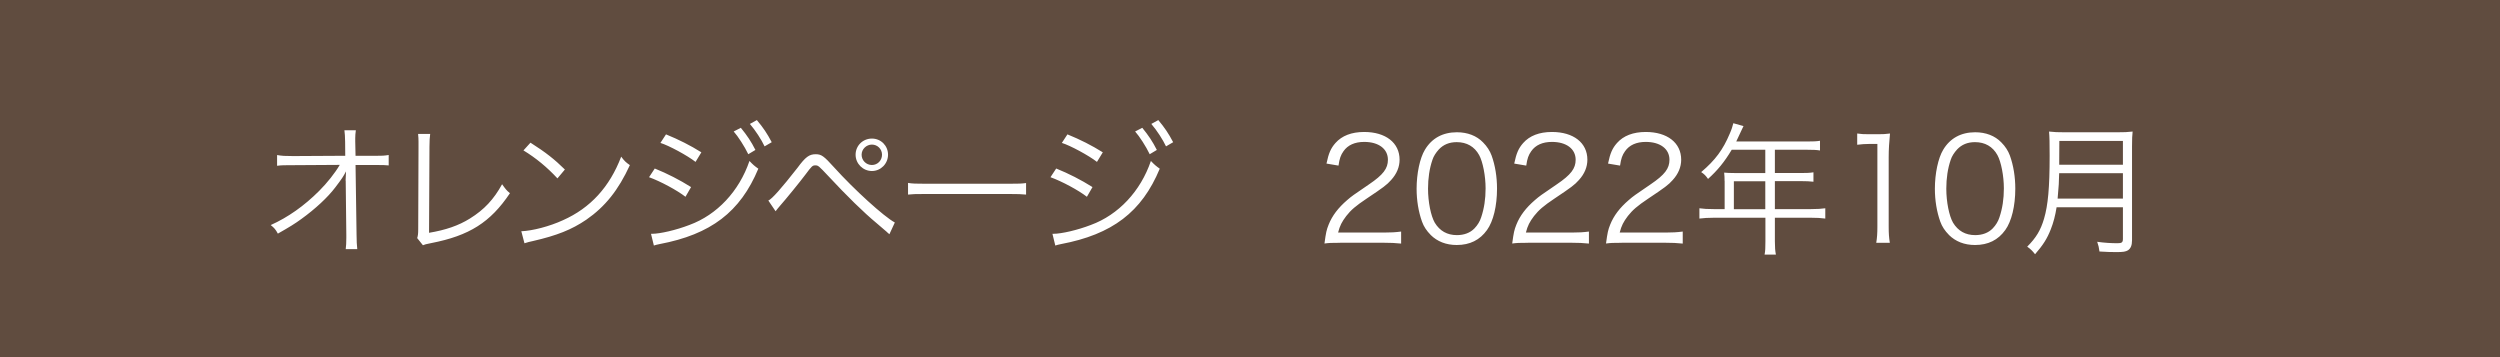 <svg xmlns="http://www.w3.org/2000/svg" viewBox="0 0 420 60"><defs><style>.cls-1{fill:#fff;}.cls-2{fill:#604c3f;}</style></defs><g id="_コンテンツ"><path class="cls-2" d="M0 0h420v60h-420z"/><path class="cls-1" d="M58.06 30.35c0-.17.02-.53.07-1.56-.46.89-.67 1.2-1.8 2.69-1.25 1.66-3.36 3.62-5.69 5.3-1.08.79-2.02 1.37-3.96 2.47-.38-.7-.58-.94-1.2-1.44 2.9-1.3 5.62-3.22 8.14-5.74 1.34-1.34 2.66-3 3.46-4.37l-7.87.05c-1.51 0-1.85 0-2.66.1v-1.8c.86.14 1.3.17 2.71.17l8.74-.05-.02-2.35q-.02-1.25-.12-1.94h1.92c-.07.53-.1.91-.1 1.32v.58l.05 2.4h3.17c1.34 0 1.63-.02 2.4-.14v1.75c-.5-.05-1.01-.07-1.99-.07h-3.58l.17 11.69c0 1.03.05 1.8.12 2.45h-1.94c.07-.7.1-.96.1-1.9v-.53l-.1-8.83v-.24zM72.27 22.5c-.07.5-.12 1.13-.12 2.14l-.07 14.47c2.76-.46 4.95-1.2 6.87-2.4 2.4-1.49 4.01-3.22 5.4-5.76.6.84.74 1.03 1.32 1.51-3.29 4.9-6.82 7.13-13.23 8.38-.94.19-1.06.22-1.39.36l-.96-1.2c.12-.41.17-.67.17-1.56l.05-13.75v-.89c0-.48-.02-.77-.07-1.3h2.04zM87.58 38.85c1.87-.07 4.75-.82 6.99-1.85 4.63-2.06 7.85-5.59 9.79-10.68.55.74.79.96 1.46 1.42-1.92 4.18-4.15 6.98-7.32 9.17-2.47 1.68-4.95 2.66-8.95 3.58-.65.14-.84.19-1.44.38l-.53-2.02zm1.54-14.88c2.57 1.63 4.06 2.81 5.78 4.51l-1.25 1.49c-1.73-1.87-3.62-3.43-5.71-4.7l1.18-1.3zM110 28.31c2.09.84 4.2 1.92 6.1 3.12l-.94 1.63c-1.42-1.1-4.18-2.59-6.12-3.29l.96-1.46zm-.62 10.97h.14c1.37 0 4.06-.62 6.31-1.49 4.63-1.7 8.35-5.66 10.08-10.75.58.62.86.86 1.49 1.3-3.03 7.27-7.97 11.04-16.61 12.67-.53.12-.58.12-.94.24l-.48-1.97zm2.5-16.71c2.18.89 4.08 1.85 5.95 3.02l-.98 1.61c-1.34-1.06-4.54-2.78-5.9-3.19l.94-1.44zm12.58-1.1c1.06 1.3 1.73 2.3 2.45 3.72l-1.2.72c-.6-1.27-1.75-3.05-2.45-3.82l1.2-.62zm2.69-1.3c1.1 1.32 1.7 2.21 2.5 3.72l-1.2.7c-.53-1.13-1.54-2.69-2.47-3.77l1.18-.65zM129.08 33.69c.58-.22 2.19-2.04 4.9-5.5 1.34-1.82 1.97-2.28 3.05-2.28.96 0 1.37.29 3.1 2.21 3.36 3.72 8.35 8.26 10.2 9.26l-.91 1.97c-.22-.17-.41-.36-.46-.41-.12-.1-.74-.62-1.68-1.44-2.23-1.85-4.97-4.54-8.14-7.94-1.58-1.68-1.68-1.78-2.16-1.78s-.6.12-1.66 1.54c-.91 1.22-3.34 4.2-4.3 5.28-.36.43-.43.5-.72.89l-1.22-1.8zm20.11-7.7c0 1.51-1.22 2.74-2.71 2.74s-2.74-1.22-2.74-2.74 1.22-2.71 2.74-2.71 2.71 1.2 2.71 2.71zm-4.44 0c0 .96.77 1.73 1.73 1.73s1.7-.77 1.7-1.73-.77-1.7-1.7-1.7-1.73.77-1.73 1.7zM152.55 30.73c.7.12 1.34.14 2.98.14h13.95c1.78 0 2.16-.02 2.9-.12v1.94c-.77-.07-1.32-.1-2.93-.1h-13.92c-1.75 0-2.26.02-2.98.1v-1.97zM177.44 28.31c2.09.84 4.2 1.92 6.1 3.12l-.94 1.63c-1.42-1.1-4.18-2.59-6.12-3.29l.96-1.46zm-.62 10.97h.14c1.37 0 4.06-.62 6.31-1.49 4.63-1.7 8.35-5.66 10.08-10.75.58.62.87.86 1.49 1.3-3.02 7.27-7.97 11.04-16.61 12.67-.53.12-.58.12-.94.24l-.48-1.97zm2.5-16.71c2.18.89 4.08 1.85 5.95 3.02l-.98 1.61c-1.34-1.06-4.54-2.78-5.9-3.19l.94-1.44zm12.58-1.1c1.06 1.3 1.73 2.3 2.45 3.72l-1.2.72c-.6-1.27-1.75-3.05-2.45-3.82l1.2-.62zm2.69-1.3c1.1 1.32 1.7 2.21 2.5 3.72l-1.2.7c-.53-1.13-1.54-2.69-2.47-3.77l1.18-.65zM225.15 40.79c-1.51 0-1.87.02-2.64.12.26-1.9.34-2.26.7-3.17.6-1.51 1.61-2.83 3.12-4.13.84-.72.89-.74 3.67-2.64 2.38-1.61 3.17-2.66 3.17-4.13 0-1.82-1.54-3-3.98-3-1.58 0-2.76.53-3.48 1.56-.46.65-.67 1.22-.84 2.42l-2.02-.34c.36-1.73.72-2.57 1.51-3.46 1.08-1.22 2.71-1.85 4.82-1.85 3.62 0 5.95 1.82 5.95 4.66 0 1.22-.48 2.38-1.42 3.41-.72.82-1.34 1.27-4.08 3.1-1.9 1.27-2.67 1.94-3.46 2.95-.74.98-1.08 1.63-1.37 2.78h7.66c1.2 0 2.02-.05 2.93-.17v2.02c-.96-.1-1.75-.14-2.95-.14h-7.3zM240.34 39.45c-.65-.65-1.15-1.39-1.44-2.21-.6-1.68-.91-3.58-.91-5.54 0-2.54.55-5.14 1.39-6.53 1.15-1.94 3-2.95 5.38-2.95 1.78 0 3.31.58 4.39 1.7.67.67 1.15 1.42 1.44 2.21.6 1.66.91 3.58.91 5.57 0 2.9-.62 5.47-1.68 6.94-1.2 1.68-2.88 2.52-5.09 2.52-1.78 0-3.26-.58-4.39-1.7zm1.39-14.35c-.5.55-.89 1.15-1.08 1.75-.5 1.46-.74 3.1-.74 4.85 0 2.23.48 4.58 1.13 5.71.84 1.39 2.09 2.09 3.72 2.09 1.2 0 2.23-.38 2.95-1.13.53-.55.91-1.18 1.13-1.87.5-1.49.74-3.07.74-4.85 0-2.09-.46-4.46-1.08-5.59-.79-1.44-2.09-2.18-3.77-2.18-1.25 0-2.23.41-3 1.22zM256.69 40.79c-1.51 0-1.87.02-2.64.12.26-1.9.34-2.26.7-3.17.6-1.51 1.61-2.83 3.12-4.13.84-.72.89-.74 3.67-2.64 2.38-1.61 3.17-2.66 3.17-4.13 0-1.82-1.54-3-3.98-3-1.58 0-2.76.53-3.48 1.56-.46.65-.67 1.22-.84 2.42l-2.02-.34c.36-1.73.72-2.57 1.51-3.46 1.08-1.22 2.71-1.85 4.83-1.85 3.62 0 5.95 1.82 5.95 4.66 0 1.22-.48 2.38-1.42 3.41-.72.82-1.34 1.27-4.08 3.1-1.9 1.27-2.66 1.94-3.46 2.95-.74.98-1.08 1.63-1.37 2.78h7.66c1.2 0 2.02-.05 2.93-.17v2.02c-.96-.1-1.75-.14-2.95-.14h-7.3zM272.45 40.79c-1.51 0-1.87.02-2.64.12.26-1.9.34-2.26.7-3.17.6-1.51 1.61-2.83 3.12-4.13.84-.72.89-.74 3.67-2.64 2.38-1.61 3.17-2.66 3.17-4.13 0-1.82-1.54-3-3.98-3-1.58 0-2.76.53-3.48 1.56-.46.65-.67 1.22-.84 2.42l-2.02-.34c.36-1.73.72-2.57 1.51-3.46 1.08-1.22 2.71-1.85 4.83-1.85 3.62 0 5.95 1.82 5.95 4.66 0 1.22-.48 2.38-1.42 3.41-.72.82-1.34 1.27-4.08 3.1-1.9 1.27-2.66 1.94-3.46 2.95-.74.98-1.08 1.63-1.37 2.78h7.66c1.2 0 2.02-.05 2.93-.17v2.02c-.96-.1-1.75-.14-2.95-.14h-7.3zM289.73 30.42c0-.53-.02-.94-.07-1.42.5.05 1.03.07 1.7.07h5.21v-3.91h-5.64c-1.22 2.04-2.38 3.46-3.98 4.9-.38-.55-.62-.79-1.15-1.15 2.38-2.02 3.67-3.77 4.8-6.46.31-.7.48-1.25.6-1.75l1.71.48-.31.65-.91 1.94h11.91c1.06 0 1.56-.02 2.16-.12v1.63c-.6-.1-1.18-.12-2.16-.12h-5.42v3.91h4.34c.98 0 1.51-.02 2.14-.12v1.58c-.62-.07-1.2-.1-2.11-.1h-4.37v4.7h6.05c1.08 0 1.75-.05 2.42-.14v1.73c-.7-.1-1.44-.14-2.42-.14h-6.05v3.96c0 1.03.05 1.61.17 2.23h-1.9c.12-.6.14-1.13.14-2.23v-3.96h-8.67c-.98 0-1.73.05-2.42.14v-1.73c.7.1 1.37.14 2.42.14h1.82v-4.73zm6.84 4.73v-4.7h-5.28v4.7h5.28zM312.03 22.43c.62.1 1.08.12 1.99.12h1.51c.82 0 1.2-.02 1.99-.12-.14 1.46-.22 2.69-.22 3.98v11.67c0 1.13.05 1.82.19 2.71h-2.28c.14-.84.19-1.61.19-2.71v-13.9h-1.3c-.77 0-1.39.05-2.09.14v-1.9zM327.41 39.45c-.65-.65-1.15-1.39-1.44-2.21-.6-1.68-.91-3.58-.91-5.54 0-2.54.55-5.14 1.39-6.53 1.15-1.94 3-2.95 5.38-2.95 1.78 0 3.31.58 4.39 1.7.67.67 1.15 1.42 1.44 2.21.6 1.66.91 3.58.91 5.57 0 2.9-.62 5.47-1.68 6.94-1.2 1.68-2.88 2.52-5.09 2.52-1.78 0-3.26-.58-4.39-1.7zm1.39-14.35c-.5.55-.89 1.15-1.08 1.75-.5 1.46-.74 3.1-.74 4.85 0 2.23.48 4.58 1.13 5.71.84 1.39 2.09 2.09 3.72 2.09 1.2 0 2.23-.38 2.95-1.13.53-.55.91-1.18 1.13-1.87.5-1.49.74-3.07.74-4.85 0-2.09-.46-4.46-1.08-5.59-.79-1.44-2.09-2.18-3.77-2.18-1.25 0-2.23.41-3 1.22zM345.51 34.81c-.22 1.39-.53 2.59-.98 3.72-.62 1.58-1.3 2.64-2.64 4.18-.43-.55-.77-.89-1.32-1.27 1.49-1.49 2.26-2.76 2.83-4.7.67-2.28.94-5.23.94-10.56 0-2.21-.02-3.17-.1-4.08.86.1 1.49.12 2.52.12h9.02c1.06 0 1.68-.02 2.5-.12-.07.65-.1 1.25-.1 2.47v15.79c0 .86-.22 1.37-.67 1.68-.38.24-.84.31-1.92.31-.79 0-1.8-.02-2.88-.1-.07-.62-.17-1.01-.38-1.63 1.2.17 2.28.24 3.43.24.7 0 .89-.14.89-.74v-5.3h-11.14zm11.14-1.44v-4.27h-10.71c-.02 1.32-.07 2.23-.26 4.27h10.97zm0-5.71v-3.98h-10.68l-.02 3.41v.58h10.71z"/></g></svg>